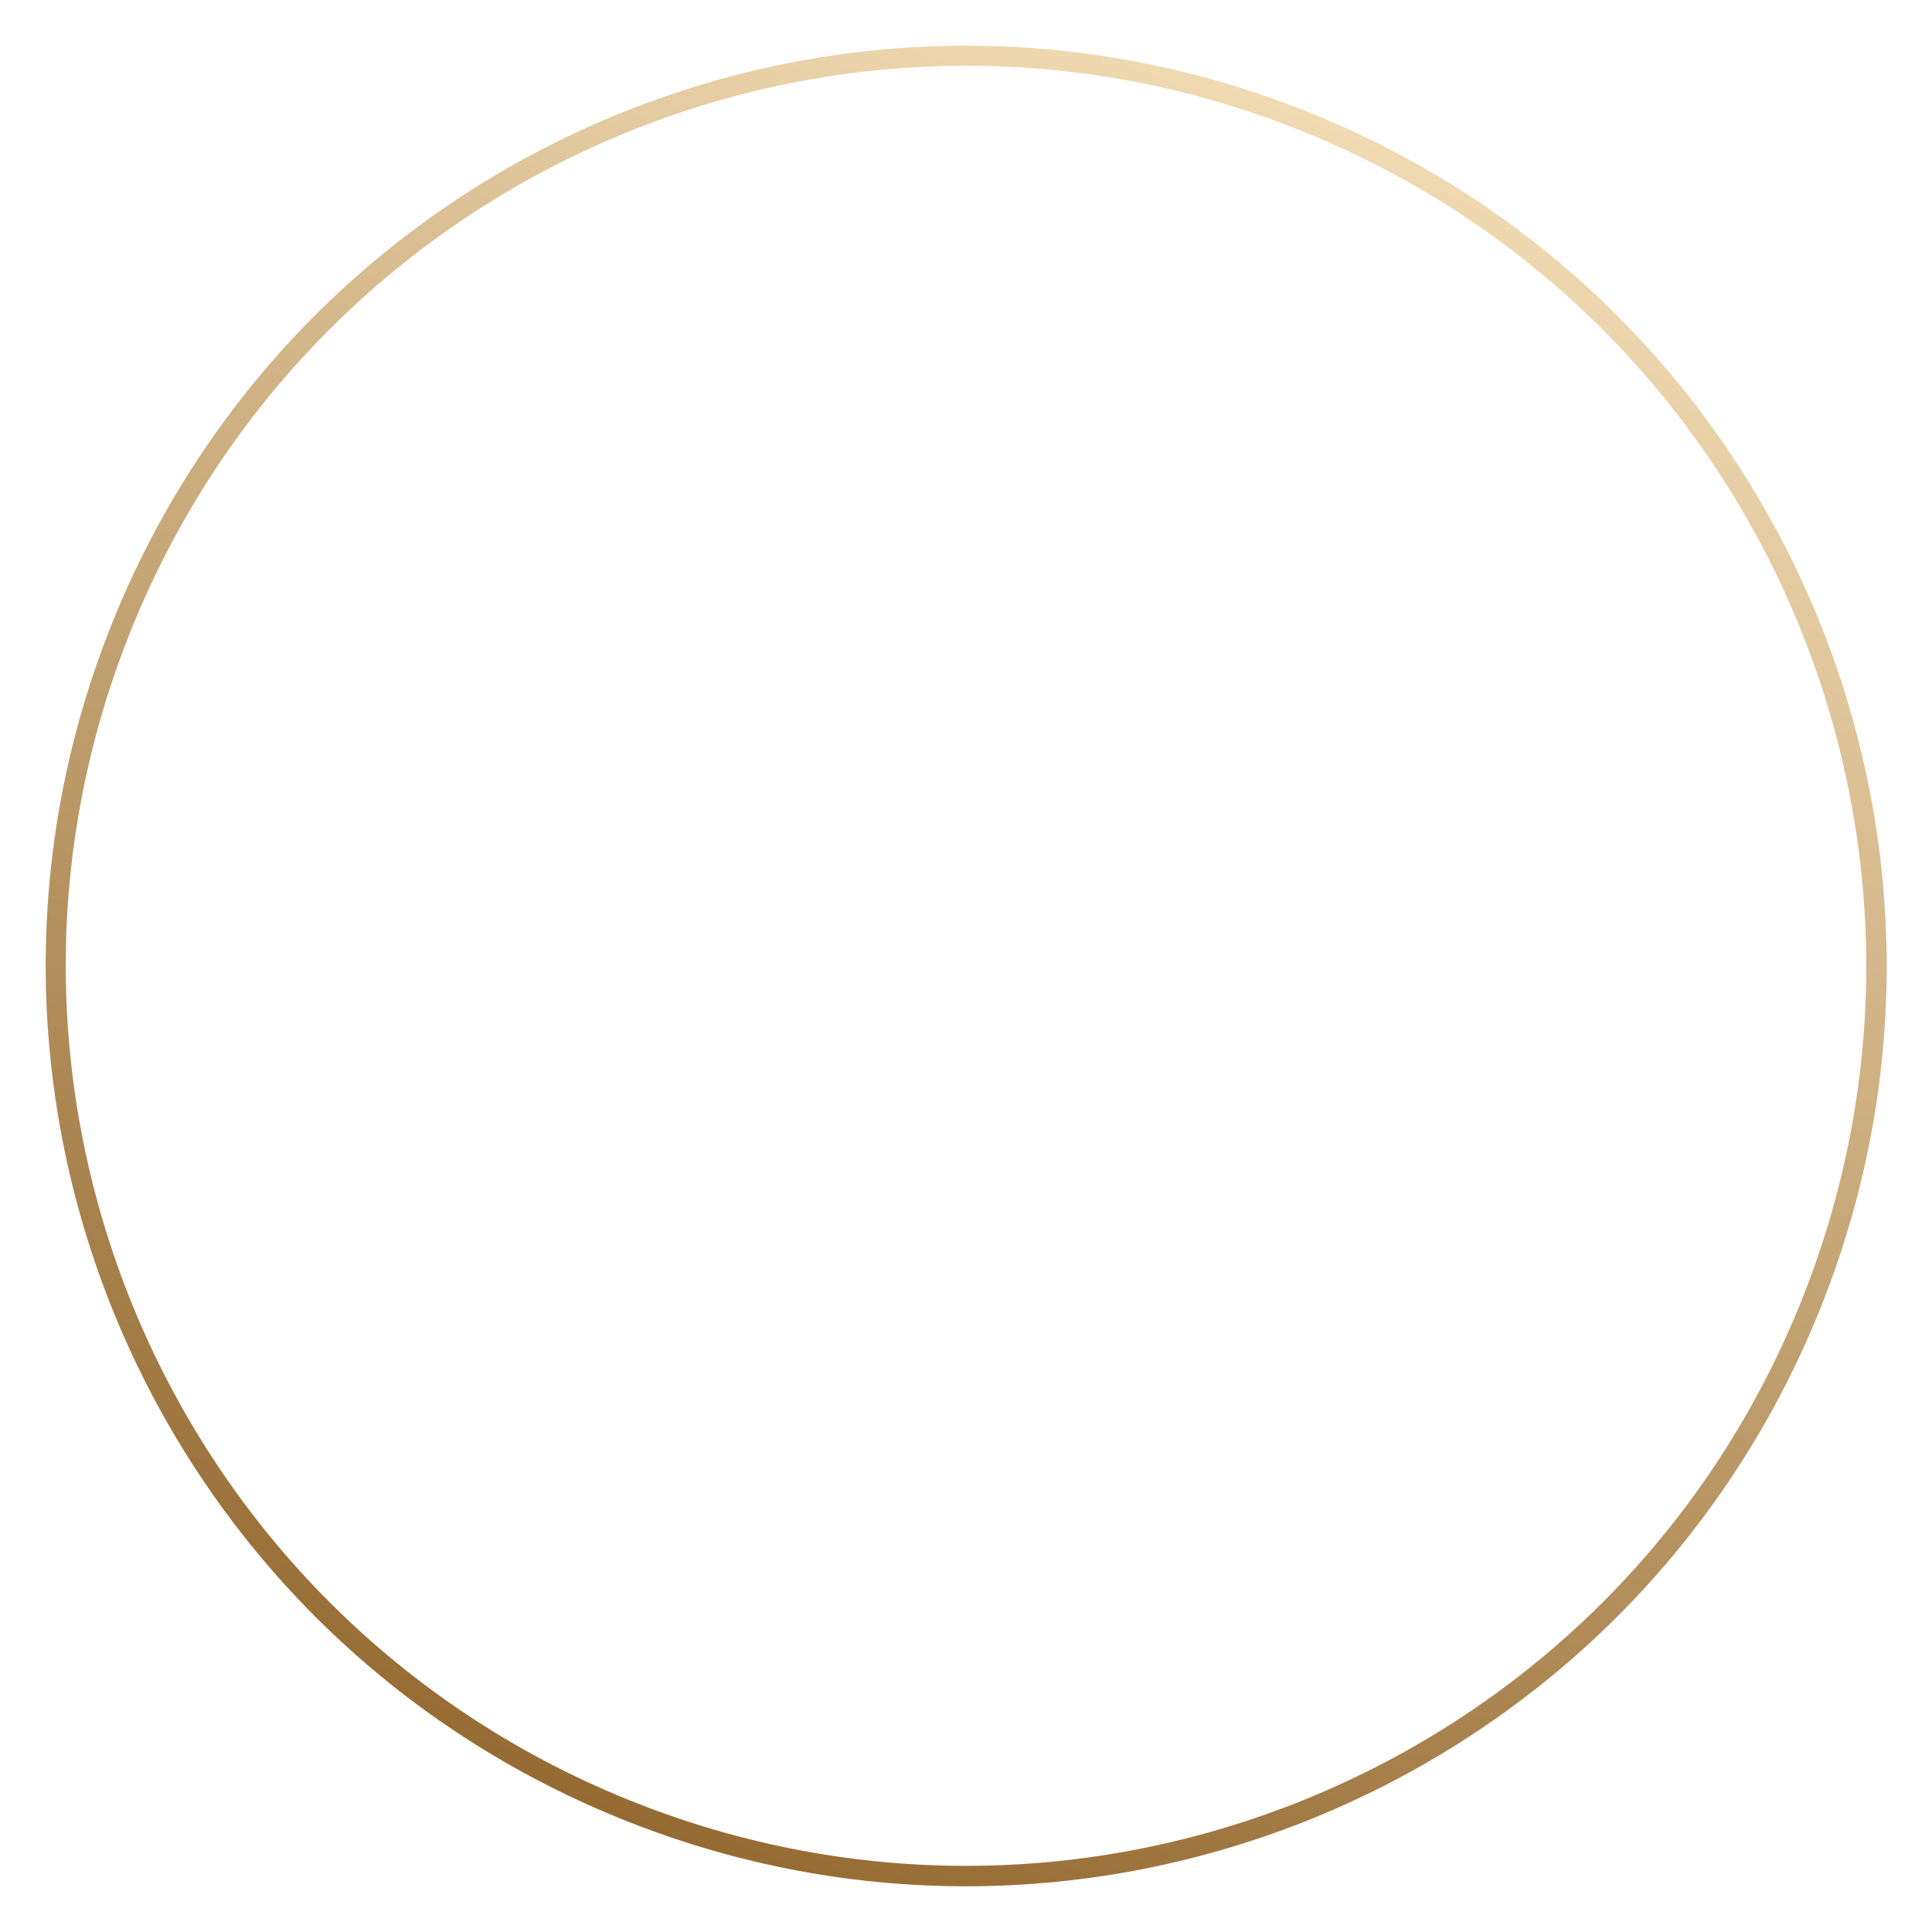 <svg xmlns="http://www.w3.org/2000/svg" xml:space="preserve" id="Layer_1" x="0" y="0" style="enable-background:new 0 0 407.8 407.8" version="1.1" viewBox="0 0 407.8 407.8"><style>.st1{fill:url(#SVGID_00000153680043601080067430000003892896773620002186_)}.st2{fill:url(#SVGID_00000158717959004773338520000016610811536117448343_)}</style><linearGradient id="SVGID_1_" x1="-512.866" x2="-124.398" y1="-134.651" y2="-134.651" gradientTransform="rotate(-67.877 194.16 -353.612)" gradientUnits="userSpaceOnUse"><stop offset="0" style="stop-color:#966b33"/><stop offset="1" style="stop-color:#f0dab2"/></linearGradient><path d="M24 130.7c-40.4 99.4 7.4 212.7 106.8 253.1s212.7-7.4 253.1-106.8S376.4 64.4 277 24 64.4 31.4 24 130.7zm355.9 144.7c-39.5 97.2-150.3 143.9-247.5 104.4s-144-150.3-104.5-247.4c39.5-97.2 150.3-144 247.5-104.5s144 150.3 104.5 247.5z" style="fill:url(#SVGID_1_)"/></svg>